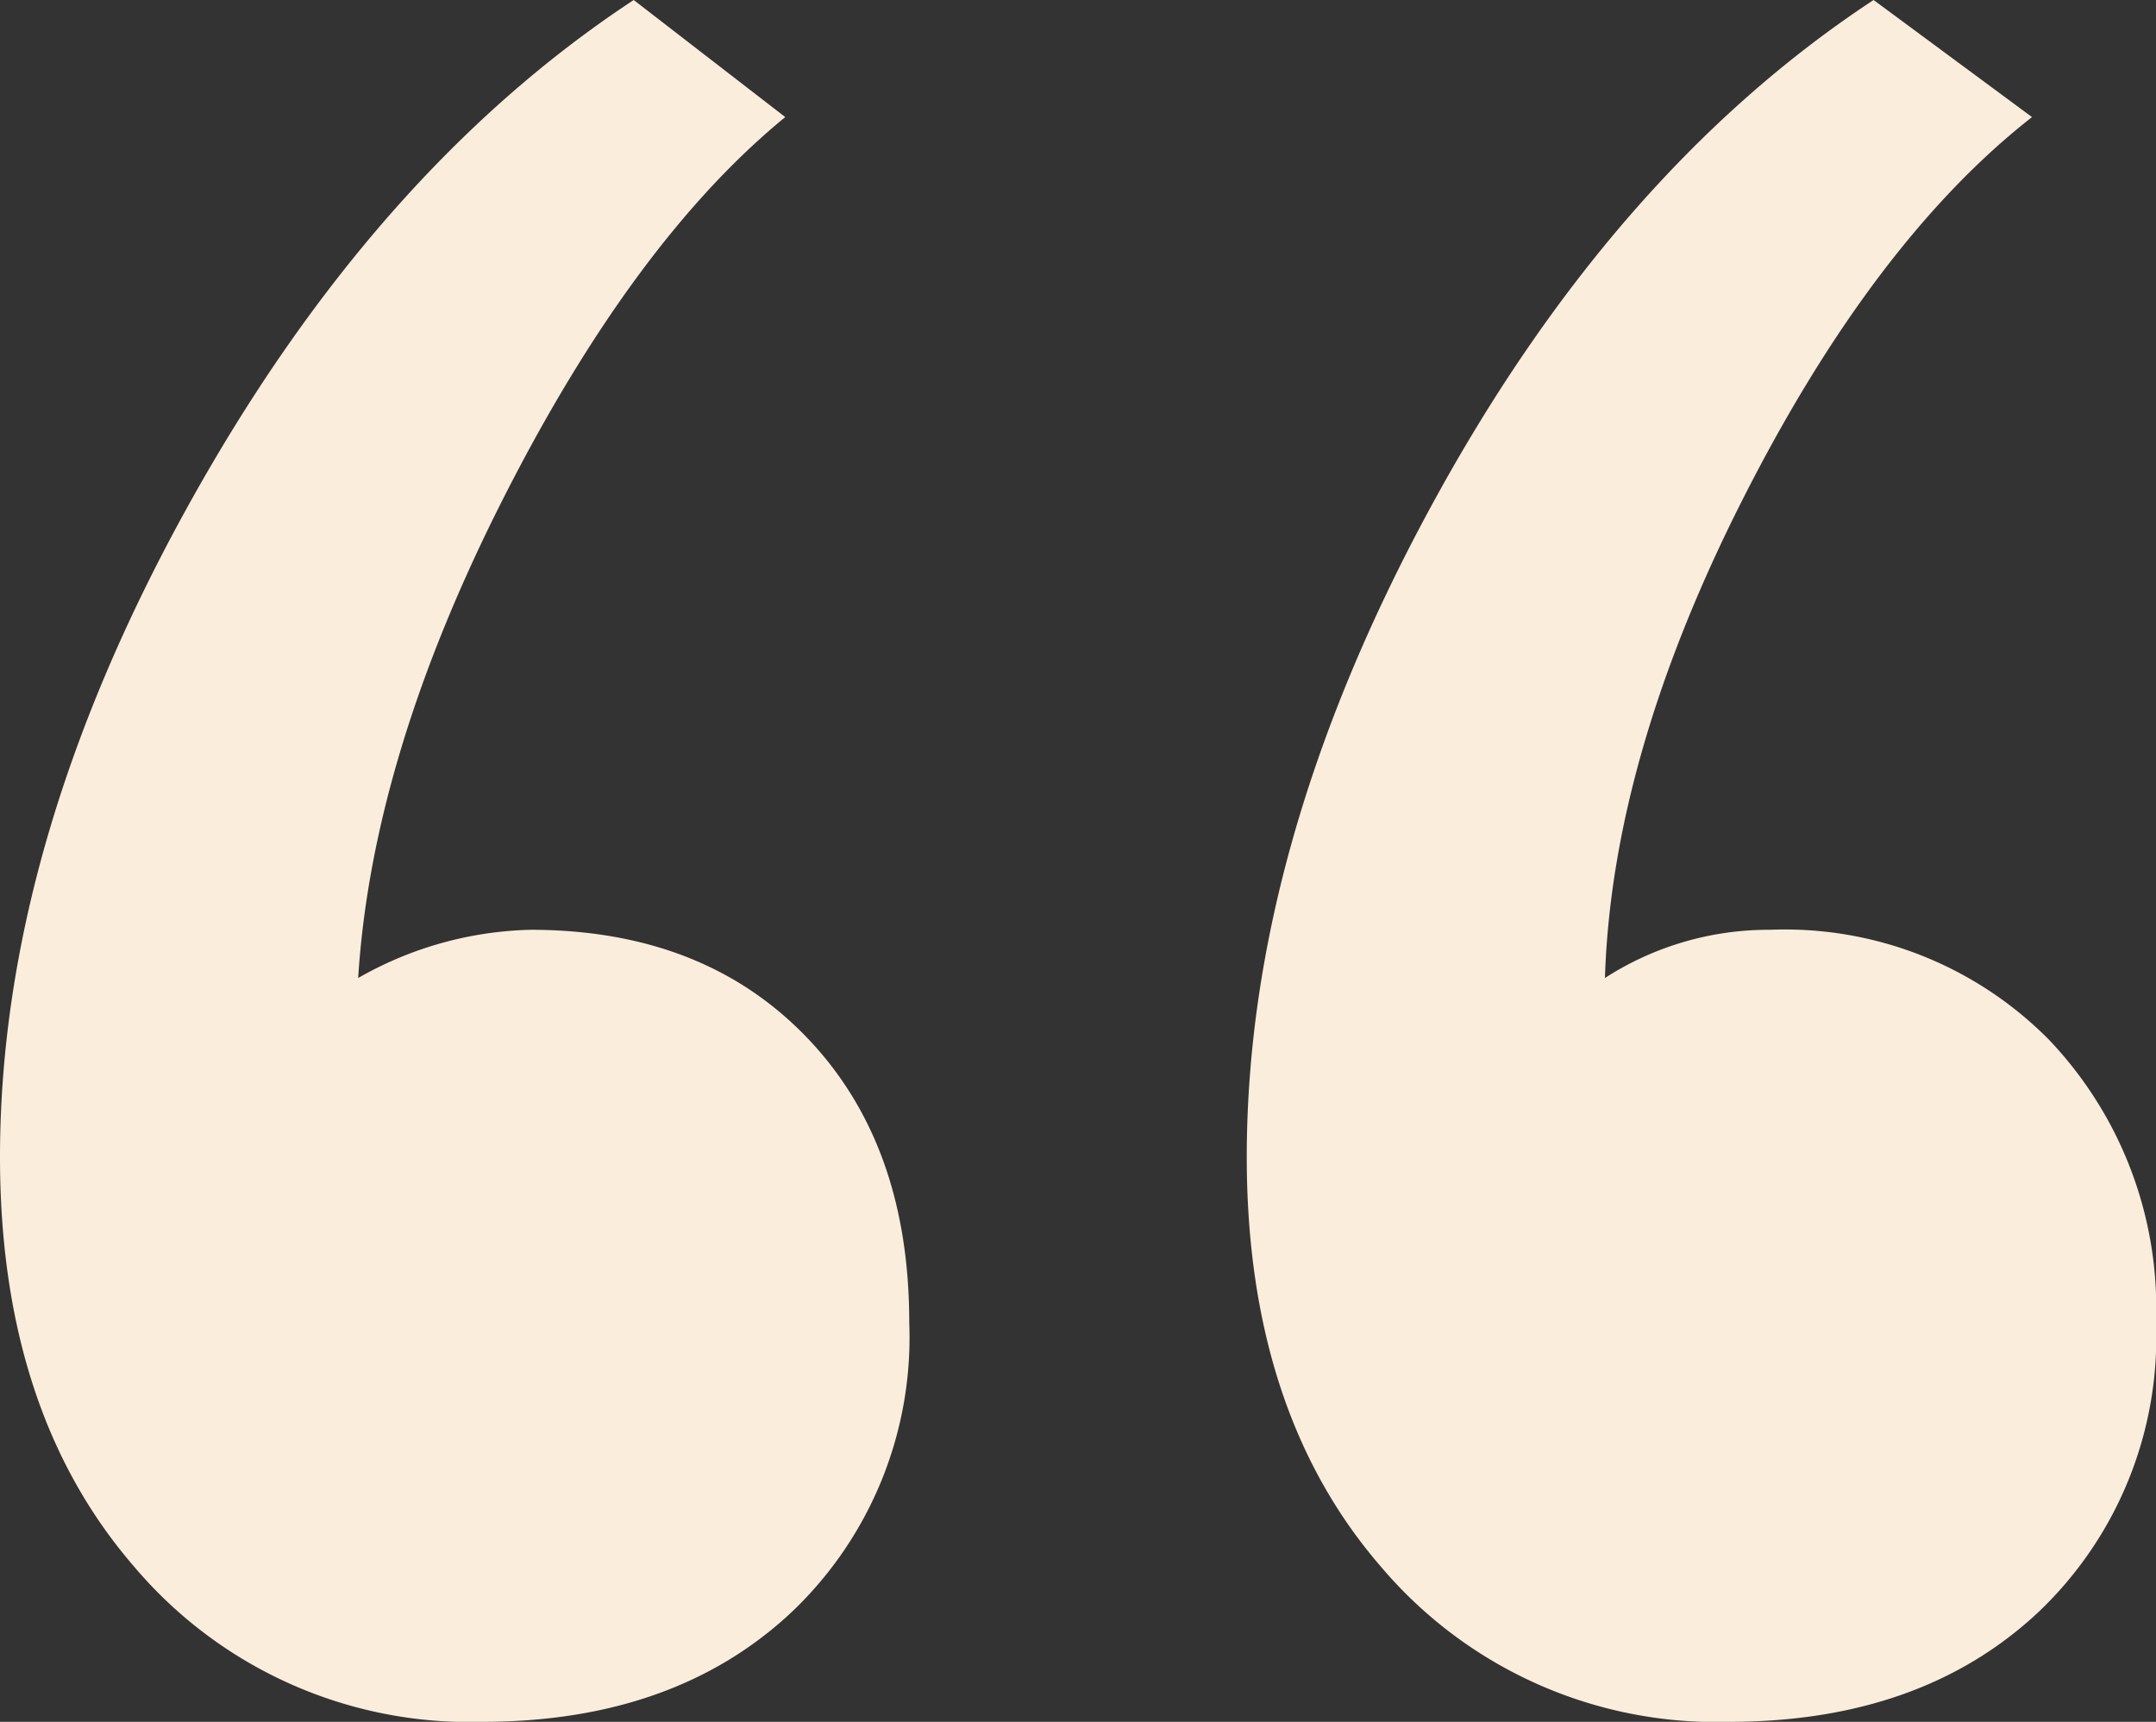 <svg xmlns="http://www.w3.org/2000/svg" width="86.075" height="68.75" viewBox="0 0 86.075 68.75"><rect x="0" y="0" width="86.075" height="68.75" fill="#333333" stroke="none"/><path id="_" data-name="&#x201C;" d="M40.7,83.675q-6.05,4.95-11.275,15.262T23.65,118.05a14.5,14.5,0,0,1,6.875-1.925q6.875,0,11,4.262T45.65,131.8a15.126,15.126,0,0,1-4.675,11.55q-4.675,4.4-12.375,4.4a17.521,17.521,0,0,1-13.887-6.187Q9.35,135.375,9.35,125.2q0-12.375,7.425-25.85T34.65,79Zm49.775,0q-6.325,4.95-11.55,15.262t-5.5,19.113a12.055,12.055,0,0,1,6.6-1.925,14.809,14.809,0,0,1,11.137,4.4A15.533,15.533,0,0,1,95.425,131.8a15.126,15.126,0,0,1-4.675,11.55q-4.675,4.4-12.375,4.4a17.521,17.521,0,0,1-13.887-6.187q-5.363-6.187-5.363-16.363,0-12.375,7.287-25.85T84.15,79Z" transform="translate(-9.35 -79)" fill="#faeddb"></path></svg>